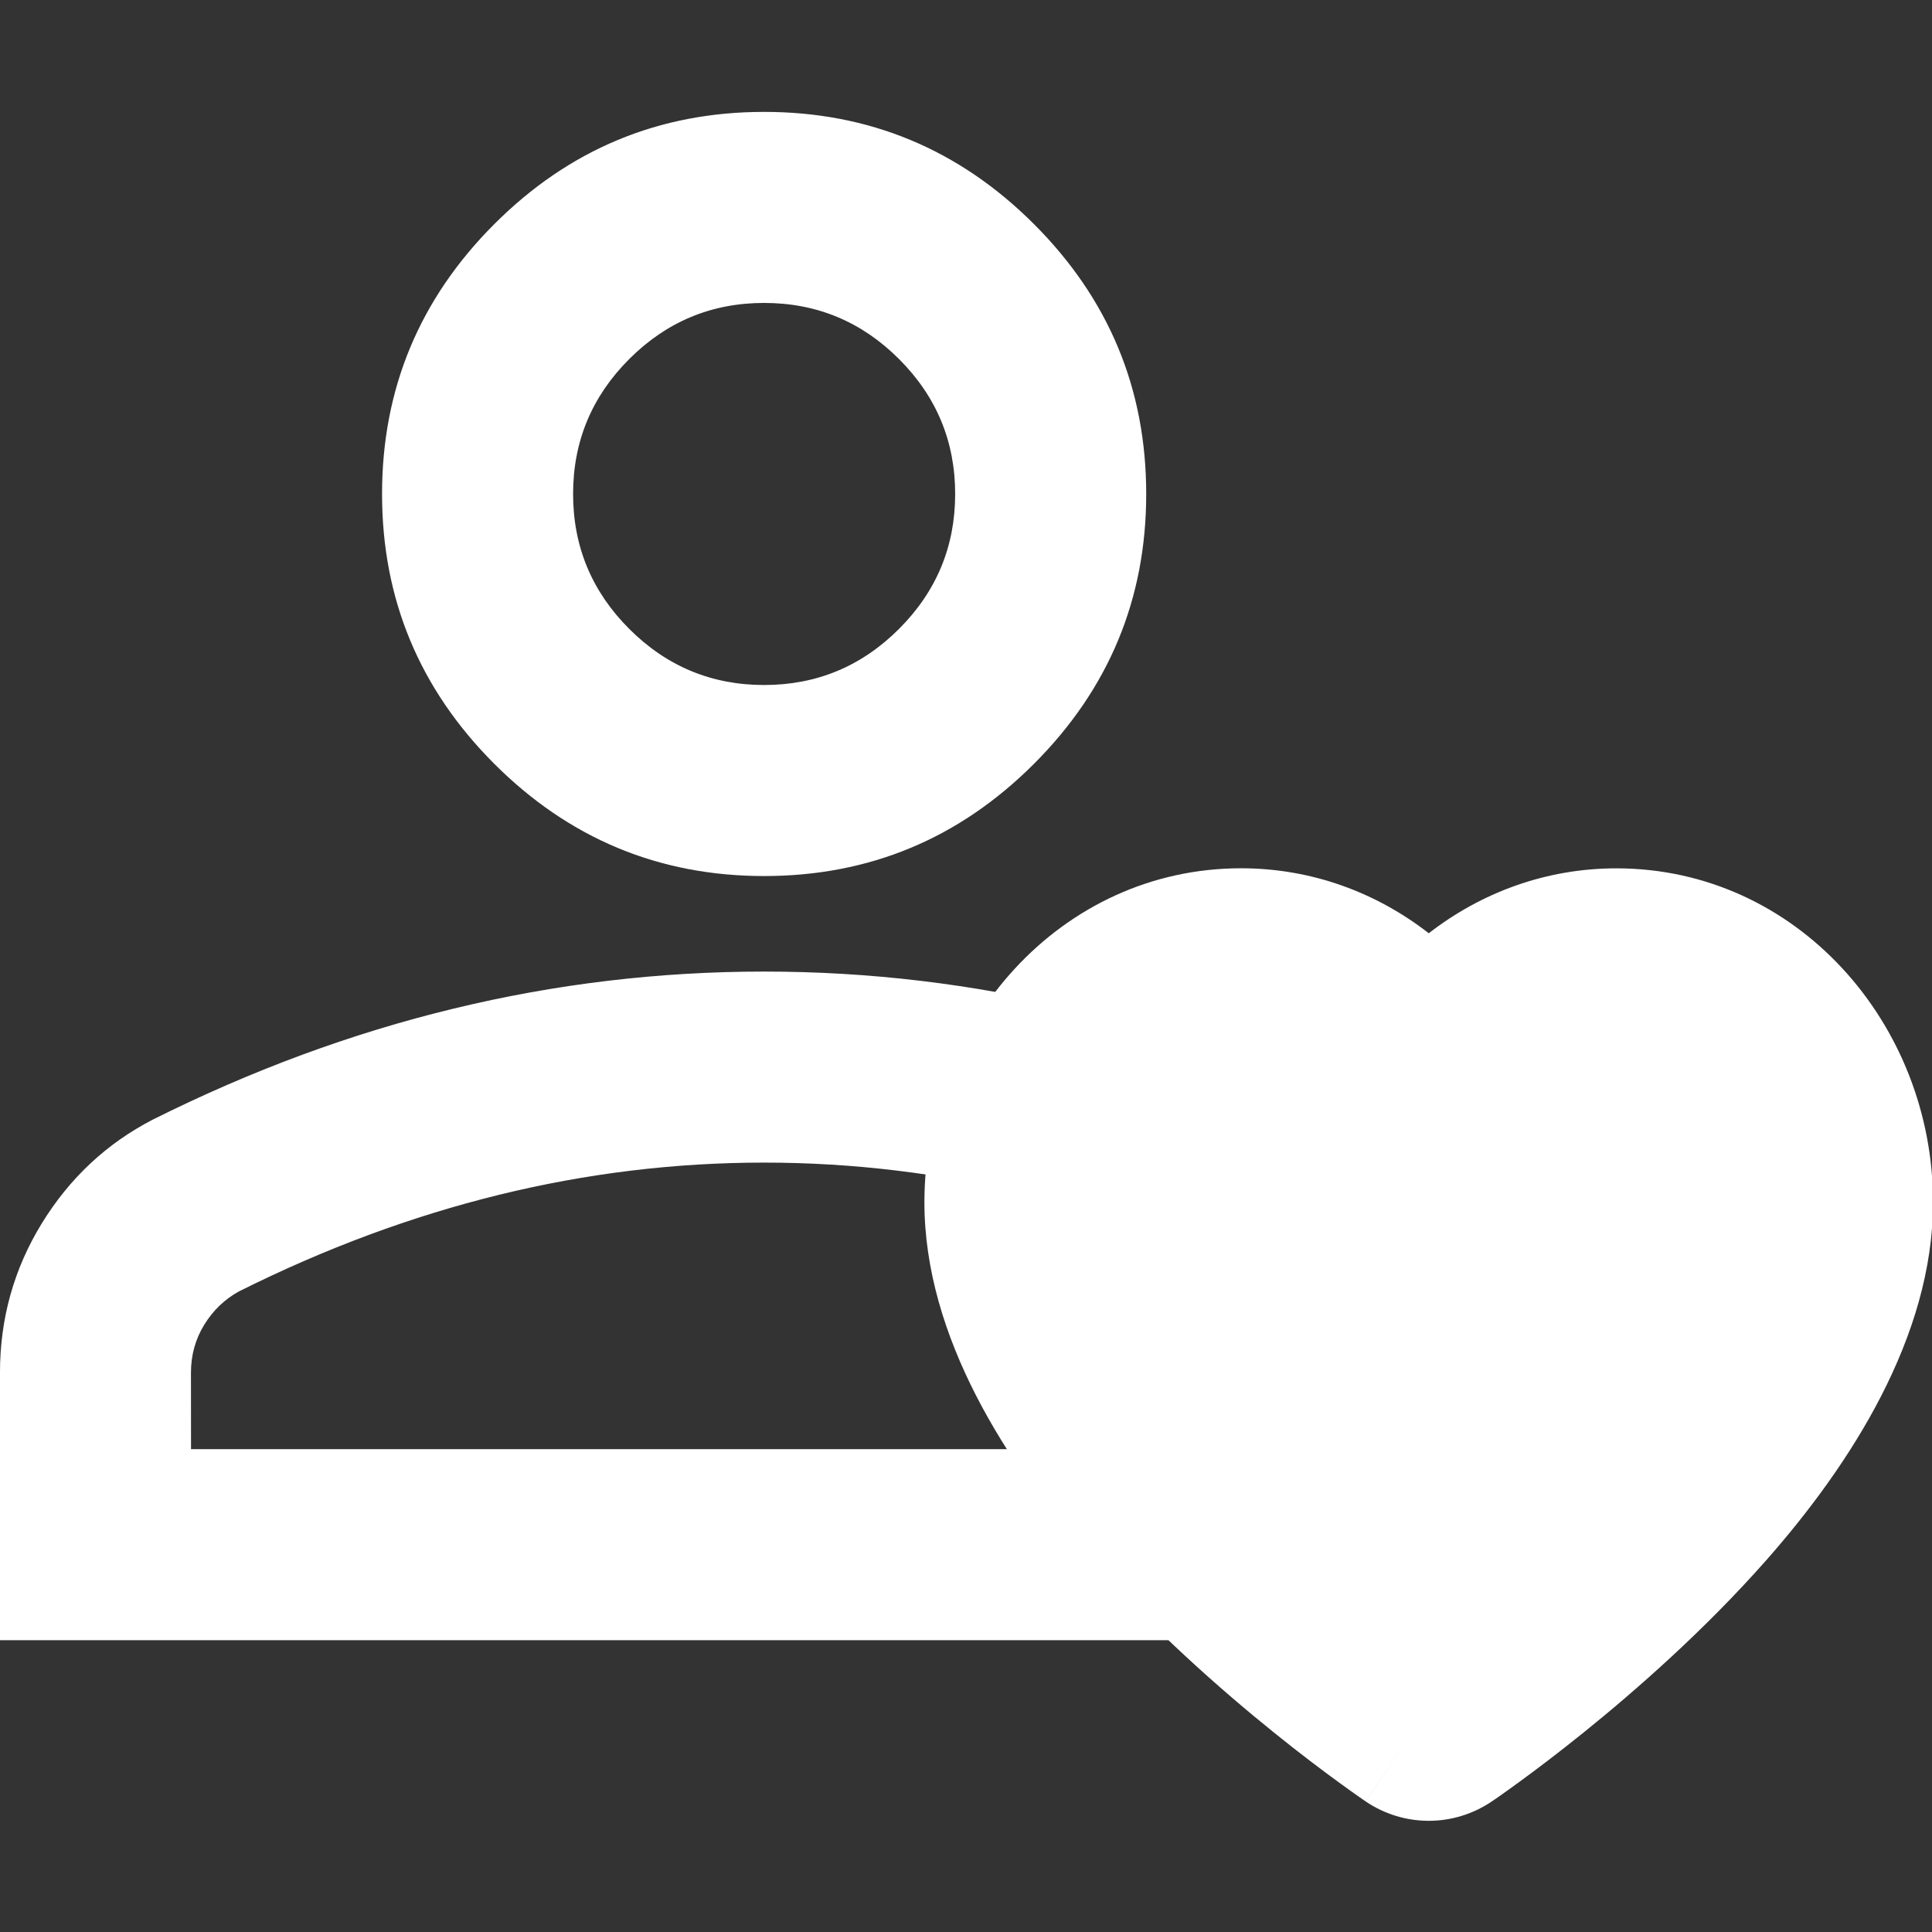 <?xml version="1.0" encoding="UTF-8" standalone="no"?>
<svg
   xmlns:dc="http://purl.org/dc/elements/1.1/"
   xmlns:cc="http://creativecommons.org/ns#"
   xmlns:rdf="http://www.w3.org/1999/02/22-rdf-syntax-ns#"
   xmlns:svg="http://www.w3.org/2000/svg"
   xmlns="http://www.w3.org/2000/svg"
   xmlns:sodipodi="http://sodipodi.sourceforge.net/DTD/sodipodi-0.dtd"
   xmlns:inkscape="http://www.inkscape.org/namespaces/inkscape"
   width="24"
   height="24"
   viewBox="0 0 24 24"
   version="1.1"
   id="svg6"
   sodipodi:docname="btn2.svg"
   style="fill:none"
   inkscape:version="0.92.4 (5da689c313, 2019-01-14)">
  <rect x="0" y="0" width="24" height="24" fill="#333333" stroke="none"/>
  <defs
     id="defs10" />
  <sodipodi:namedview
     pagecolor="#ffffff"
     bordercolor="#666666"
     borderopacity="1"
     objecttolerance="10"
     gridtolerance="10"
     guidetolerance="10"
     inkscape:pageopacity="0"
     inkscape:pageshadow="2"
     inkscape:window-width="1920"
     inkscape:window-height="1017"
     id="namedview8"
     showgrid="false"
     inkscape:zoom="8.5513458"
     inkscape:cx="-26.425883"
     inkscape:cy="25.427589"
     inkscape:window-x="-8"
     inkscape:window-y="-8"
     inkscape:window-maximized="1"
     inkscape:current-layer="svg6" />
  <g
     id="g824"
     transform="matrix(0.732,0,0,0.732,-0.621,3.037)">
    <path
       style="fill:#ffffff;stroke:#ffffff;stroke-width:0.024"
       inkscape:connector-curvature="0"
       id="path2"
       d="m 4.078,20.444 v 0.012 h 0.012 19.452 0.012 v -0.012 -1.297 c 0,-0.299 -0.075,-0.572 -0.225,-0.817 -0.15,-0.245 -0.347,-0.435 -0.592,-0.572 l -4.75e-4,-1.91e-4 c -1.46,-0.73 -2.933,-1.277 -4.42,-1.642 -1.487,-0.365 -2.987,-0.547 -4.501,-0.547 -1.514,0 -3.014,0.182 -4.501,0.547 -1.487,0.365 -2.96,0.912 -4.42,1.642 l -4.564e-4,1.91e-4 c -0.245,0.136 -0.442,0.327 -0.592,0.572 -0.15,0.245 -0.225,0.517 -0.225,0.817 z m 9.738,-9.738 c -1.78,0 -3.303,-0.634 -4.571,-1.901 C 7.978,7.537 7.344,6.014 7.344,4.234 c 0,-1.78 0.634,-3.303 1.901,-4.571 1.268,-1.268 2.791,-1.901 4.571,-1.901 1.78,0 3.303,0.634 4.571,1.901 1.268,1.268 1.901,2.791 1.901,4.571 0,1.78 -0.634,3.303 -1.901,4.571 -1.268,1.268 -2.791,1.901 -4.571,1.901 z M 0.86,23.674 v -4.527 c 0,-0.916 0.236,-1.759 0.707,-2.527 0.472,-0.768 1.098,-1.354 1.88,-1.758 1.674,-0.837 3.375,-1.465 5.104,-1.883 1.728,-0.419 3.483,-0.628 5.265,-0.628 1.782,0 3.537,0.209 5.266,0.628 1.728,0.418 3.429,1.046 5.104,1.883 0.781,0.404 1.408,0.99 1.88,1.758 0.472,0.768 0.708,1.61 0.708,2.527 v 4.527 z M 13.816,7.488 c 0.895,0 1.661,-0.319 2.298,-0.956 0.637,-0.637 0.956,-1.403 0.956,-2.298 0,-0.895 -0.319,-1.661 -0.956,-2.298 -0.637,-0.637 -1.403,-0.956 -2.298,-0.956 -0.895,0 -1.661,0.319 -2.298,0.956 -0.637,0.637 -0.956,1.403 -0.956,2.298 0,0.895 0.319,1.661 0.956,2.298 0.637,0.637 1.403,0.956 2.298,0.956 z" />
    <path
       inkscape:connector-curvature="0"
       style="fill:#ffffff;stroke:none;stroke-width:2.852"
       id="path4"
       d="m 25.094,11.688 c -0.882,-0.686 -1.98,-1.102 -3.184,-1.102 -3.061,0 -5.374,2.639 -5.374,5.669 0,2.284 1.405,4.456 2.827,6.069 l 9.6e-5,9.6e-5 c 1.048,1.188 2.212,2.209 3.101,2.926 0.447,0.361 0.832,0.65 1.107,0.85 0.137,0.1 0.248,0.179 0.325,0.233 0.039,0.027 0.069,0.048 0.091,0.063 l 0.026,0.018 0.008,0.005 0.003,0.002 9.12e-4,5.7e-4 3.81e-4,2.86e-4 c 1.89e-4,9.4e-5 2.85e-4,1.89e-4 0.798,-1.181 l -0.798,1.182 4.75e-4,2.86e-4 c 0.648,0.437 1.49,0.437 2.137,0 l 3.8e-4,-2.86e-4 -0.798,-1.182 c 0.798,1.182 0.798,1.182 0.798,1.182 l 3.8e-4,-2.86e-4 9.11e-4,-5.7e-4 0.003,-0.002 0.008,-0.005 0.026,-0.018 c 0.022,-0.015 0.052,-0.036 0.091,-0.063 0.077,-0.054 0.188,-0.133 0.325,-0.233 0.275,-0.2 0.659,-0.489 1.107,-0.85 0.889,-0.717 2.053,-1.738 3.101,-2.926 v 0 c 1.422,-1.613 2.827,-3.785 2.827,-6.069 0,-3.031 -2.312,-5.669 -5.374,-5.669 -1.204,0 -2.301,0.417 -3.184,1.102 z" />
  </g>
</svg>
